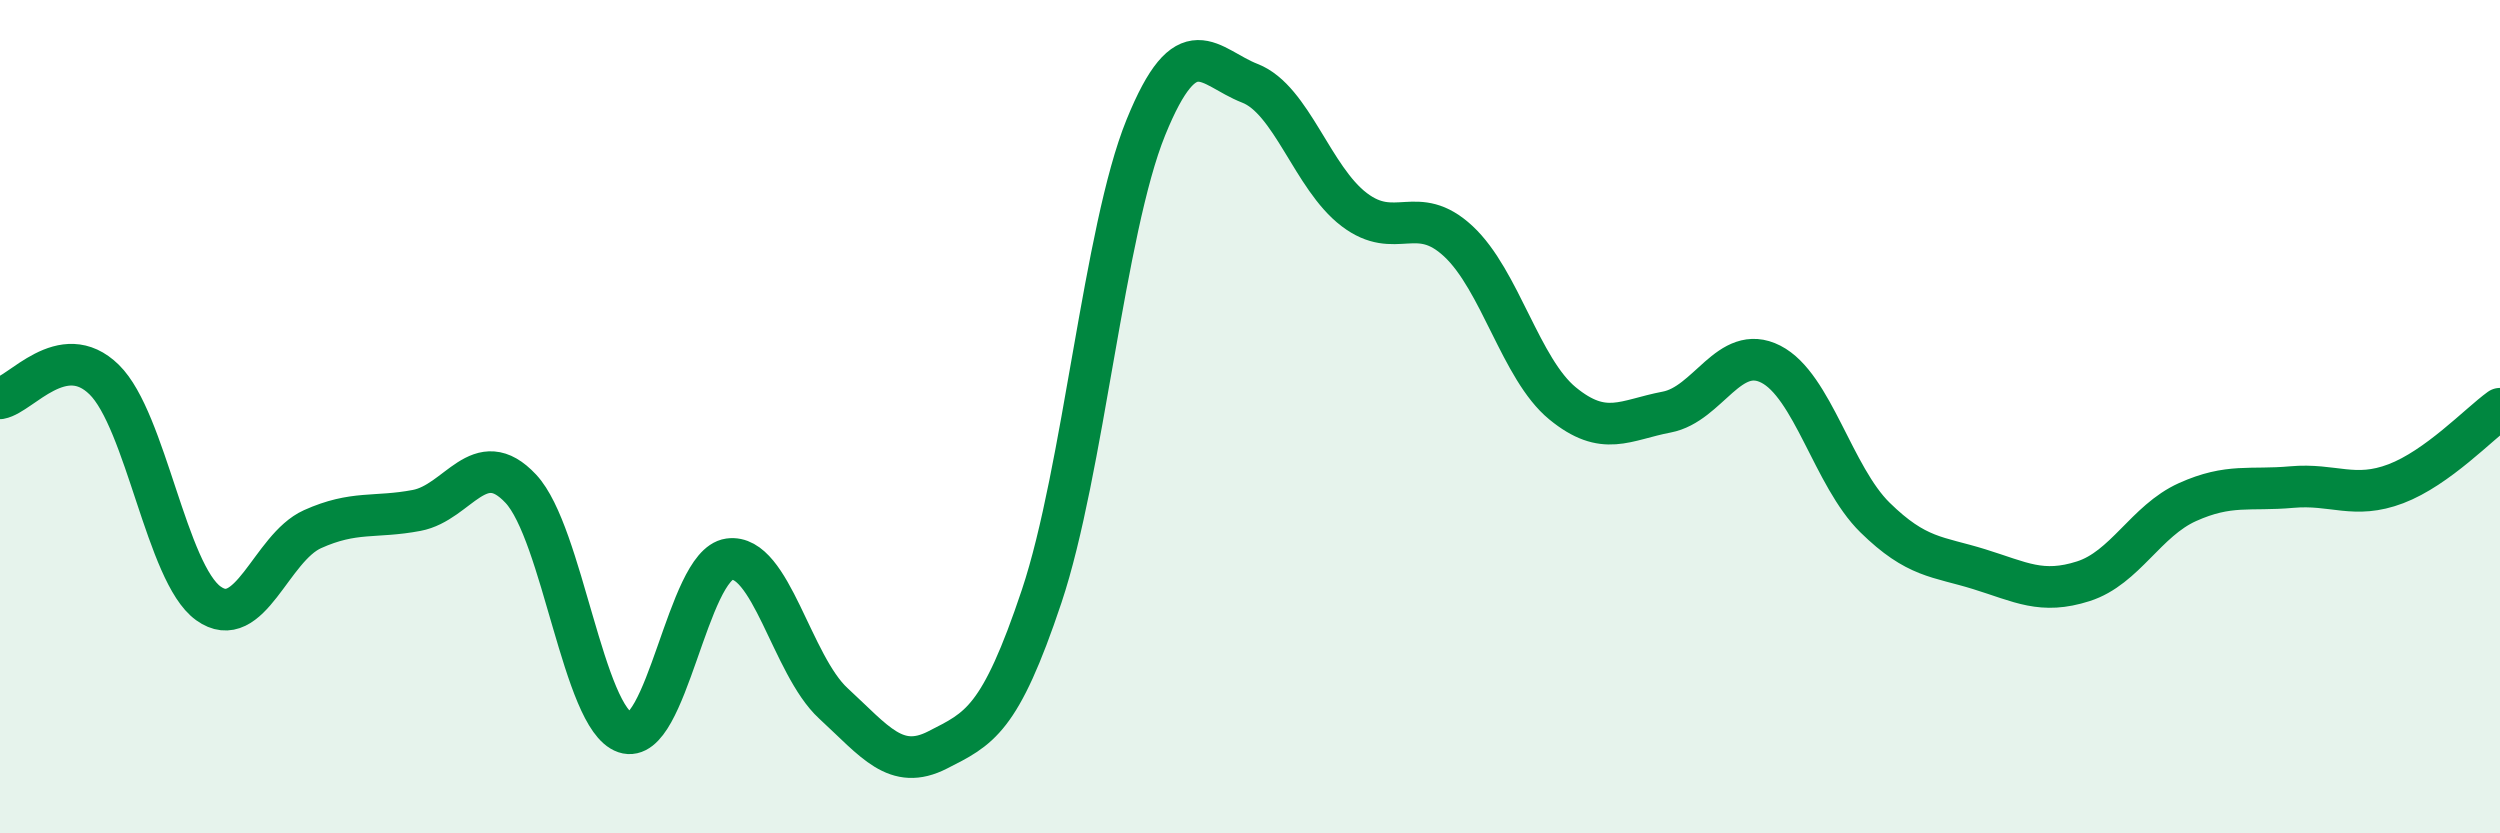 
    <svg width="60" height="20" viewBox="0 0 60 20" xmlns="http://www.w3.org/2000/svg">
      <path
        d="M 0,9.56 C 0.5,9.47 1.5,8.13 2.5,9.11 C 3.5,10.09 4,13.76 5,14.48 C 6,15.2 6.5,13.15 7.5,12.7 C 8.5,12.25 9,12.44 10,12.25 C 11,12.06 11.5,10.66 12.5,11.73 C 13.5,12.8 14,17.24 15,17.58 C 16,17.92 16.5,13.56 17.5,13.42 C 18.5,13.28 19,15.96 20,16.88 C 21,17.8 21.5,18.51 22.5,18 C 23.5,17.49 24,17.3 25,14.31 C 26,11.32 26.5,5.52 27.5,3.06 C 28.5,0.6 29,1.61 30,2 C 31,2.39 31.5,4.27 32.5,5.03 C 33.5,5.79 34,4.86 35,5.79 C 36,6.72 36.5,8.86 37.5,9.68 C 38.5,10.5 39,10.08 40,9.89 C 41,9.7 41.5,8.23 42.5,8.74 C 43.5,9.25 44,11.44 45,12.42 C 46,13.4 46.5,13.35 47.5,13.66 C 48.5,13.97 49,14.27 50,13.95 C 51,13.63 51.5,12.5 52.5,12.05 C 53.5,11.6 54,11.78 55,11.69 C 56,11.6 56.5,11.99 57.5,11.61 C 58.5,11.23 59.5,10.17 60,9.81L60 20L0 20Z"
        fill="#008740"
        opacity="0.1"
        stroke-linecap="round"
        stroke-linejoin="round"
      />
      <path
        d="M 0,9.56 C 0.5,9.47 1.5,8.13 2.5,9.11 C 3.5,10.09 4,13.76 5,14.48 C 6,15.2 6.5,13.15 7.5,12.7 C 8.5,12.25 9,12.44 10,12.25 C 11,12.06 11.5,10.66 12.5,11.73 C 13.5,12.8 14,17.24 15,17.58 C 16,17.92 16.5,13.56 17.5,13.42 C 18.5,13.28 19,15.96 20,16.88 C 21,17.8 21.5,18.51 22.5,18 C 23.5,17.49 24,17.3 25,14.31 C 26,11.32 26.5,5.52 27.5,3.06 C 28.5,0.6 29,1.61 30,2 C 31,2.39 31.5,4.27 32.5,5.03 C 33.5,5.79 34,4.86 35,5.79 C 36,6.72 36.5,8.86 37.5,9.68 C 38.5,10.5 39,10.08 40,9.89 C 41,9.7 41.5,8.23 42.5,8.74 C 43.5,9.25 44,11.44 45,12.42 C 46,13.4 46.5,13.35 47.5,13.66 C 48.5,13.97 49,14.27 50,13.95 C 51,13.63 51.5,12.5 52.5,12.05 C 53.5,11.6 54,11.78 55,11.69 C 56,11.6 56.5,11.99 57.5,11.61 C 58.5,11.23 59.5,10.17 60,9.81"
        stroke="#008740"
        stroke-width="1"
        fill="none"
        stroke-linecap="round"
        stroke-linejoin="round"
      />
    </svg>
  